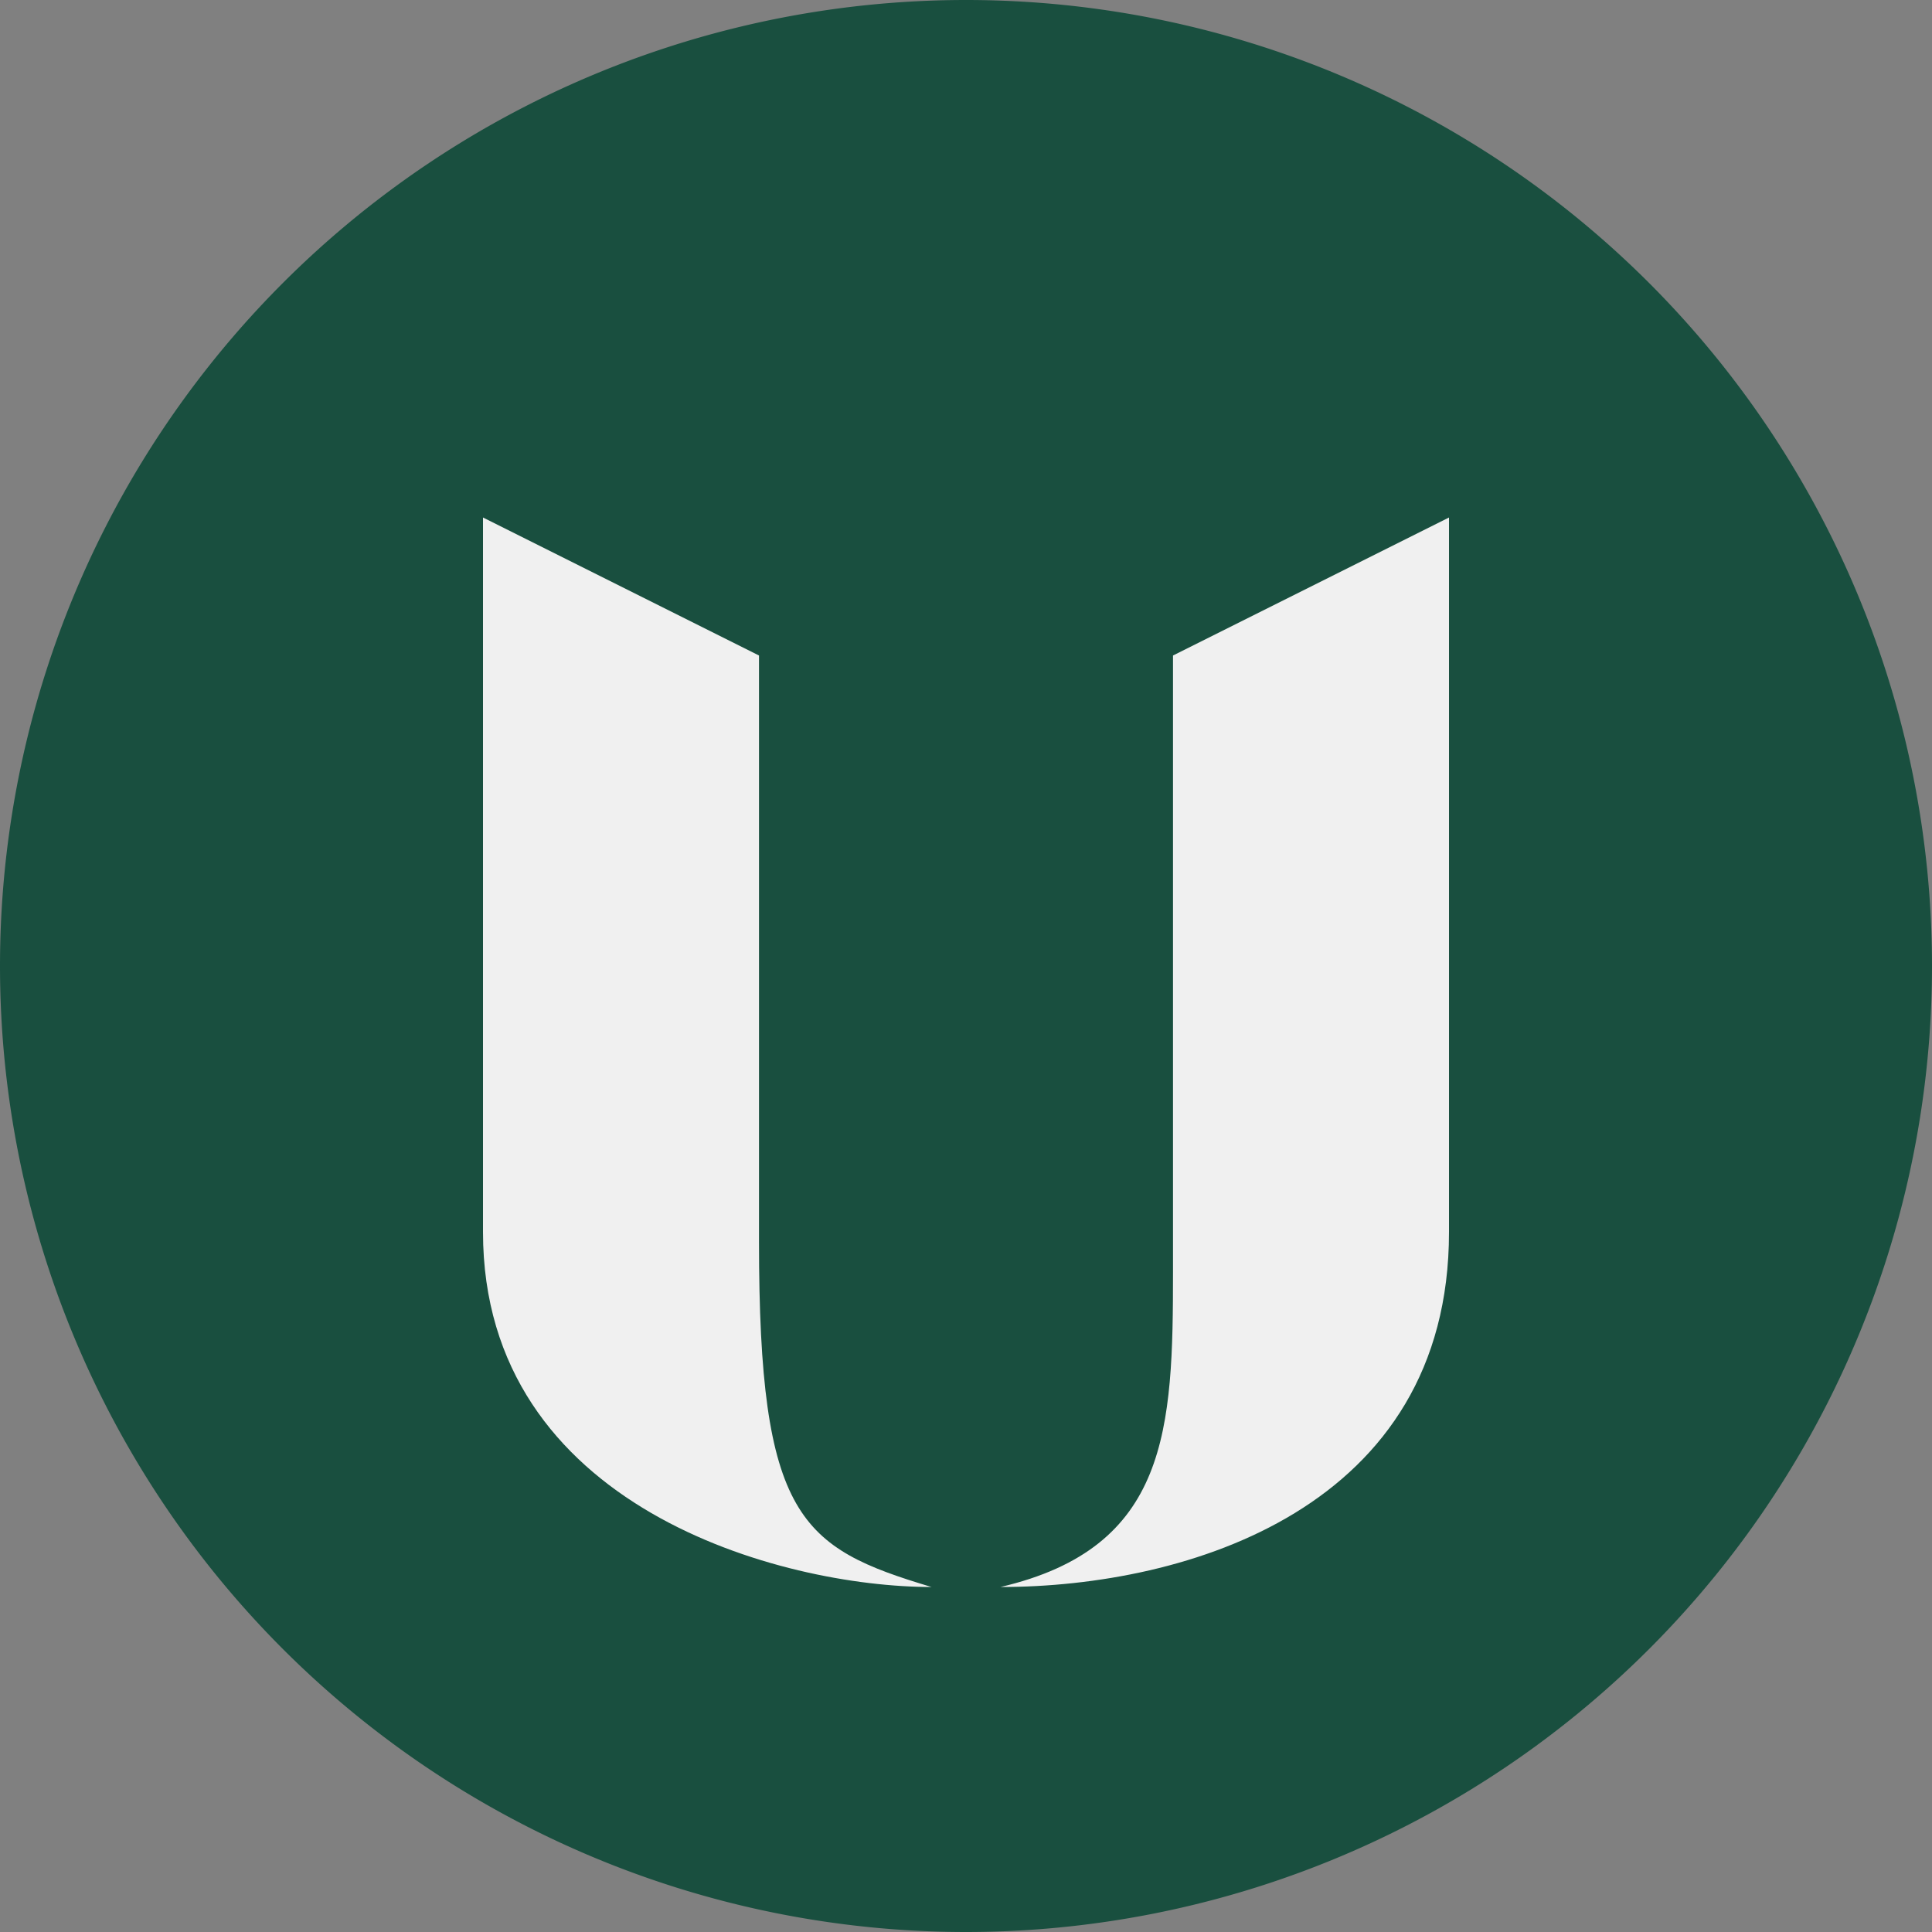 <svg width="56" height="56" xmlns="http://www.w3.org/2000/svg">
  <rect width="100%" height="100%" fill="#808080" stroke="none"/>
  <path fill="#194F3F" d="M0 28a28 28 0 1 1 56 0 28 28 0 0 1-56 0"/>
  <path fill="#F0F0F0" d="m22 19-8-4v20.71c0 8 8.67 10.29 13 10.29-3.8-1.14-5-2-5-10zm12 0 8-4v20.71c0 8-7.58 10.29-13 10.29 4.88-1.14 5-4.57 5-9.14z"/>
</svg>
